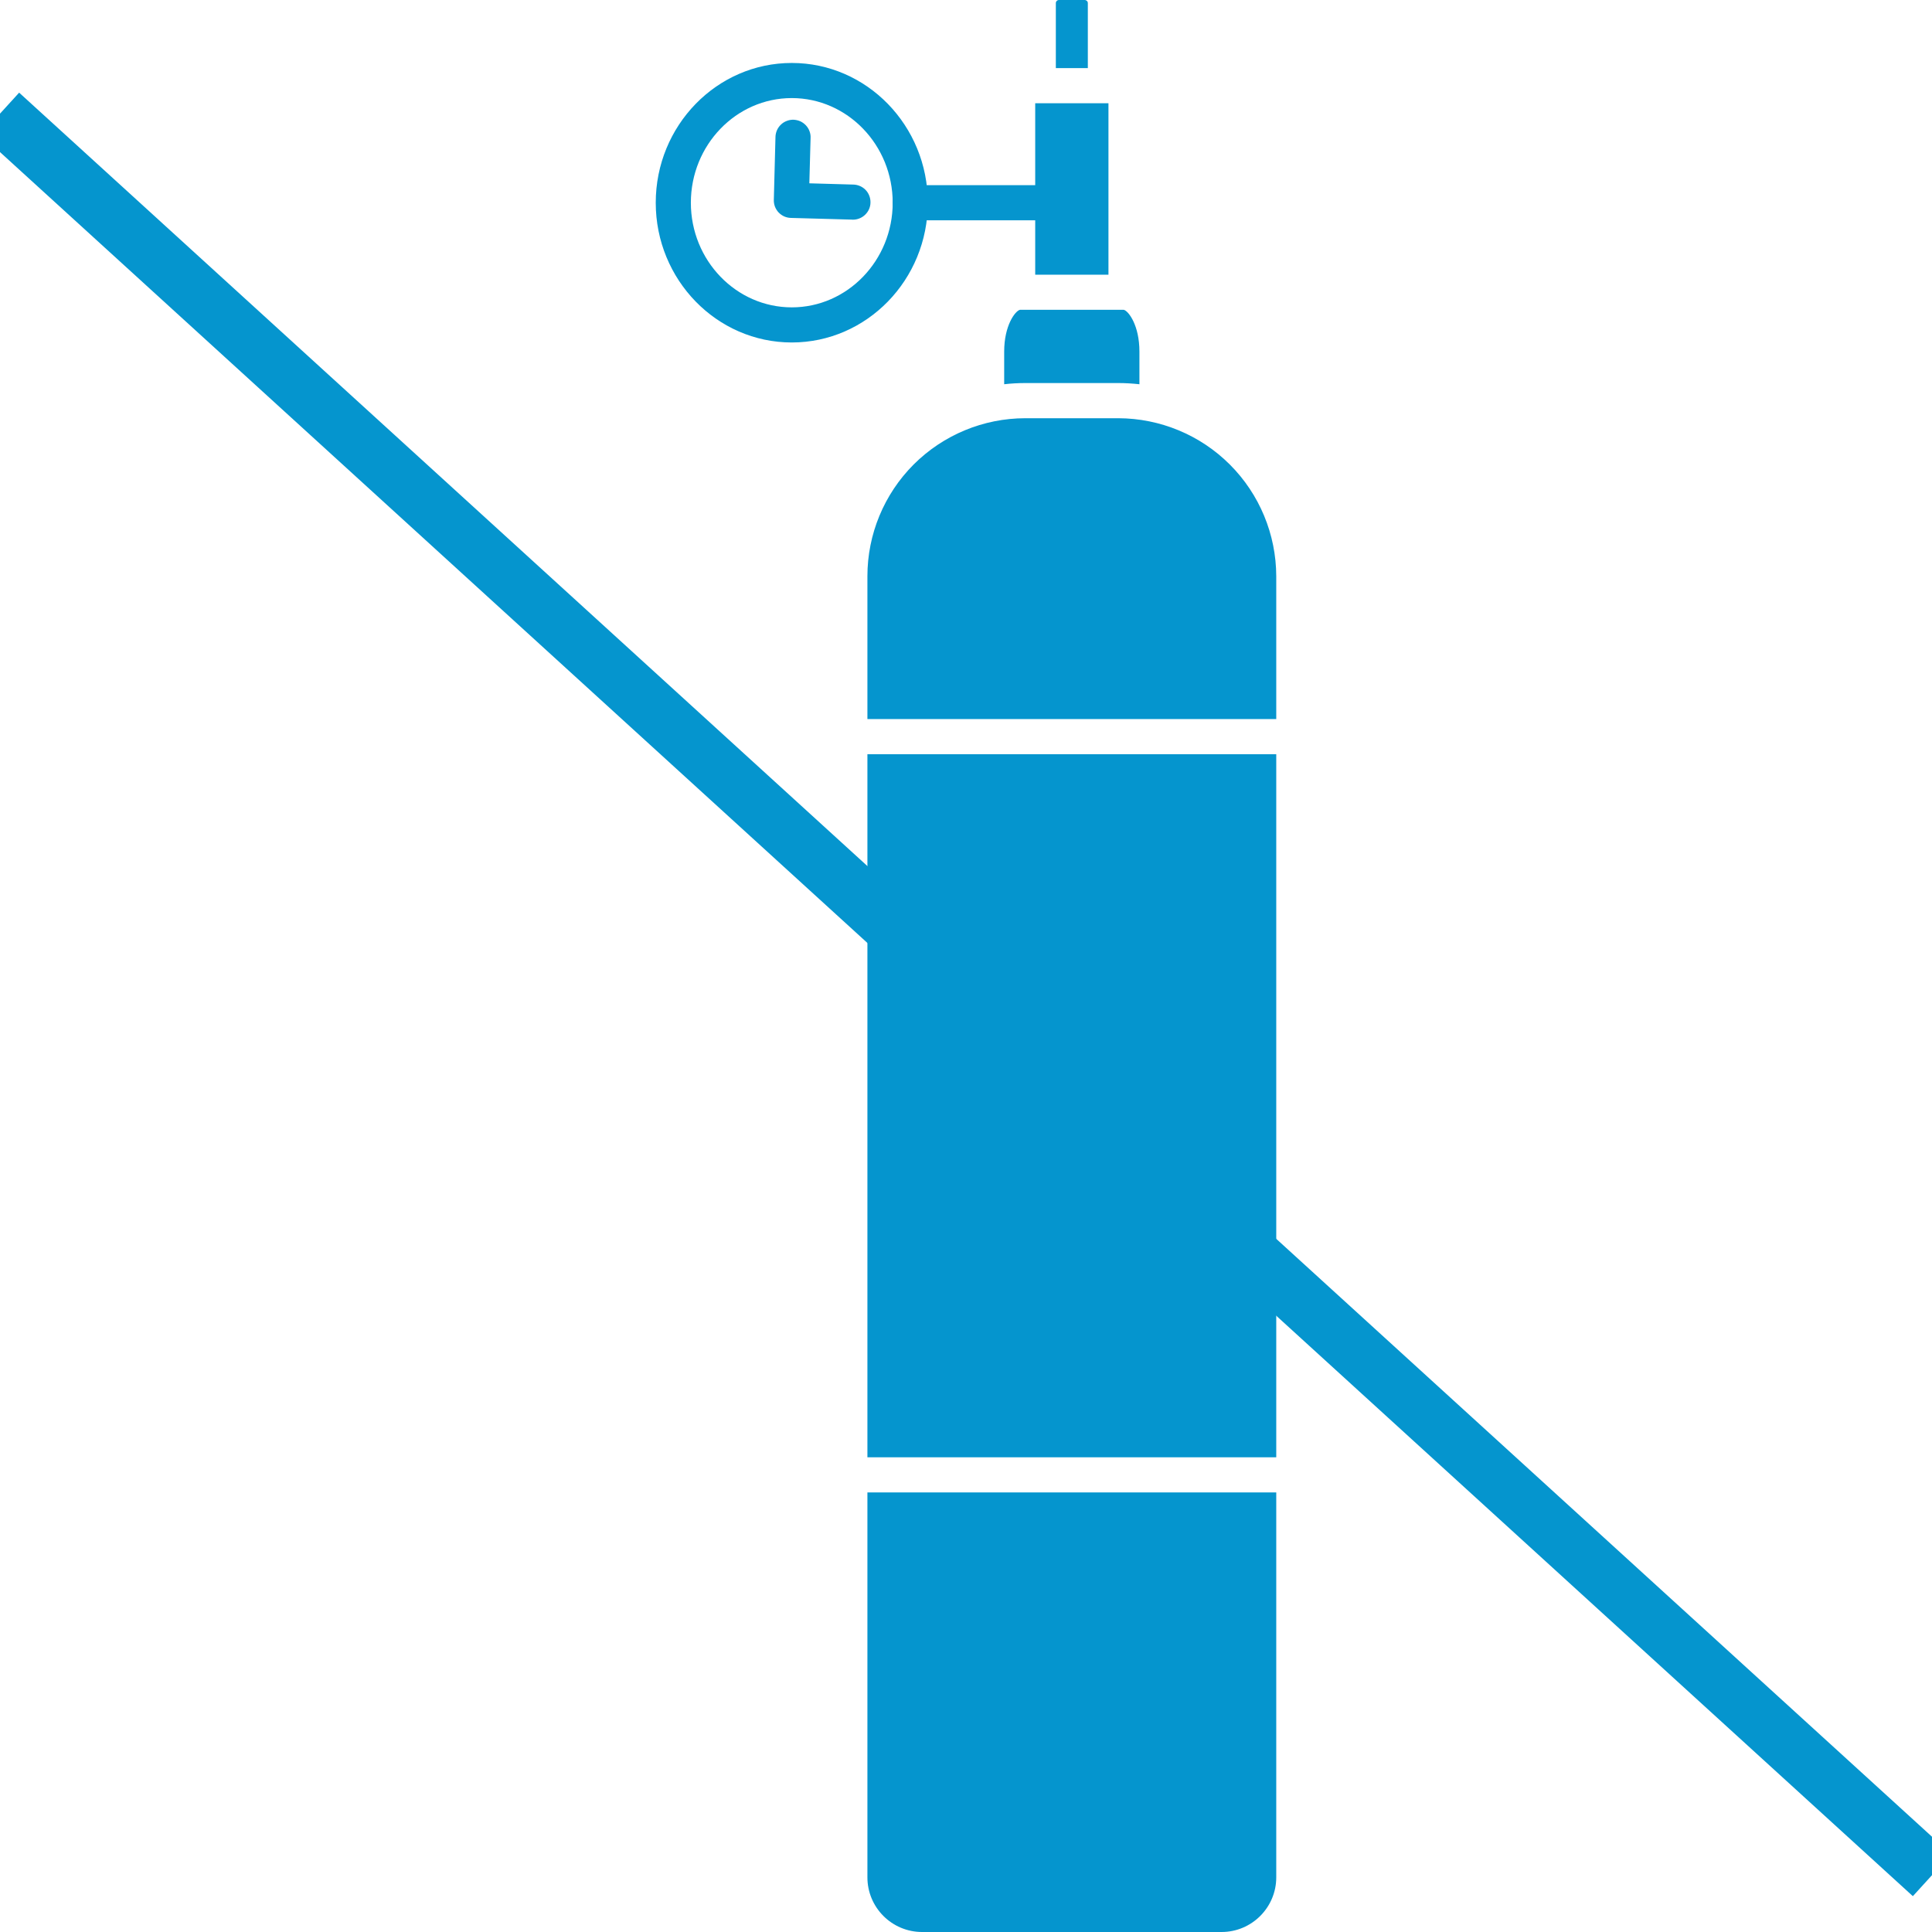 <?xml version="1.0" encoding="UTF-8"?> <svg xmlns="http://www.w3.org/2000/svg" width="34" height="34" viewBox="0 0 34 34" fill="none"><g clip-path="url(#clip0_238_874)"><path fill-rule="evenodd" clip-rule="evenodd" d="M13.934 6.027C12.614 6.027 11.54 4.924 11.54 3.568C11.54 2.211 12.614 1.108 13.934 1.108C15.254 1.108 16.328 2.212 16.328 3.568C16.328 4.925 15.253 6.027 13.934 6.027ZM13.934 1.726C12.955 1.726 12.158 2.552 12.158 3.568C12.158 4.583 12.955 5.409 13.934 5.409C14.913 5.409 15.71 4.583 15.71 3.568C15.71 2.552 14.913 1.726 13.934 1.726ZM20.052 6.762V6.187C20.052 5.729 19.863 5.478 19.78 5.453L19.772 5.452H17.953L17.946 5.453C17.864 5.477 17.672 5.728 17.672 6.187V6.762C17.794 6.748 17.919 6.741 18.044 6.741H19.681C19.806 6.741 19.93 6.749 20.052 6.762Z" fill="#0595CE"></path><path fill-rule="evenodd" clip-rule="evenodd" d="M18.273 1.817H18.218V3.259H16.018C15.936 3.259 15.858 3.291 15.8 3.349C15.742 3.407 15.709 3.486 15.709 3.568C15.709 3.65 15.742 3.728 15.8 3.786C15.858 3.844 15.936 3.877 16.018 3.877H18.218V4.834H19.507V1.817H19.453H18.273ZM19.144 1.199V0.054C19.144 0.04 19.138 0.026 19.128 0.016C19.117 0.006 19.103 -1.47187e-06 19.089 2.86264e-10H18.636C18.621 2.86264e-10 18.607 0.006 18.597 0.016C18.587 0.026 18.581 0.04 18.581 0.055V1.199H19.144ZM15.265 26.264V33.038C15.265 33.569 15.696 34 16.227 34H21.498C22.028 34 22.46 33.569 22.46 33.038V26.264H15.265ZM15.265 13.273V25.646H22.46V13.273H15.265ZM18.045 7.36C17.308 7.36 16.601 7.653 16.079 8.174C15.558 8.696 15.265 9.403 15.265 10.14V12.654H22.46V10.14C22.458 9.403 22.165 8.697 21.644 8.176C21.123 7.655 20.417 7.362 19.68 7.36H18.045ZM15.007 3.866L14.998 3.865L13.918 3.835C13.877 3.834 13.838 3.825 13.801 3.809C13.764 3.792 13.73 3.768 13.702 3.739C13.675 3.71 13.653 3.675 13.638 3.637C13.624 3.599 13.617 3.559 13.618 3.519L13.647 2.408C13.648 2.367 13.658 2.327 13.674 2.29C13.691 2.253 13.714 2.22 13.744 2.192C13.773 2.164 13.808 2.142 13.846 2.128C13.884 2.113 13.924 2.106 13.965 2.107C14.005 2.109 14.046 2.118 14.083 2.134C14.12 2.151 14.153 2.175 14.181 2.204C14.209 2.234 14.231 2.268 14.245 2.306C14.26 2.344 14.267 2.385 14.265 2.425L14.243 3.226L15.014 3.248C15.096 3.249 15.175 3.283 15.232 3.341C15.289 3.4 15.32 3.479 15.319 3.561C15.319 3.643 15.285 3.721 15.226 3.778C15.168 3.835 15.088 3.867 15.007 3.866H15.007Z" fill="#0595CE"></path><path d="M0 2L34 33" stroke="#0595CE"></path></g><defs><clipPath id="clip0_238_874"><rect width="34" height="34" fill="white"></rect></clipPath></defs></svg> 